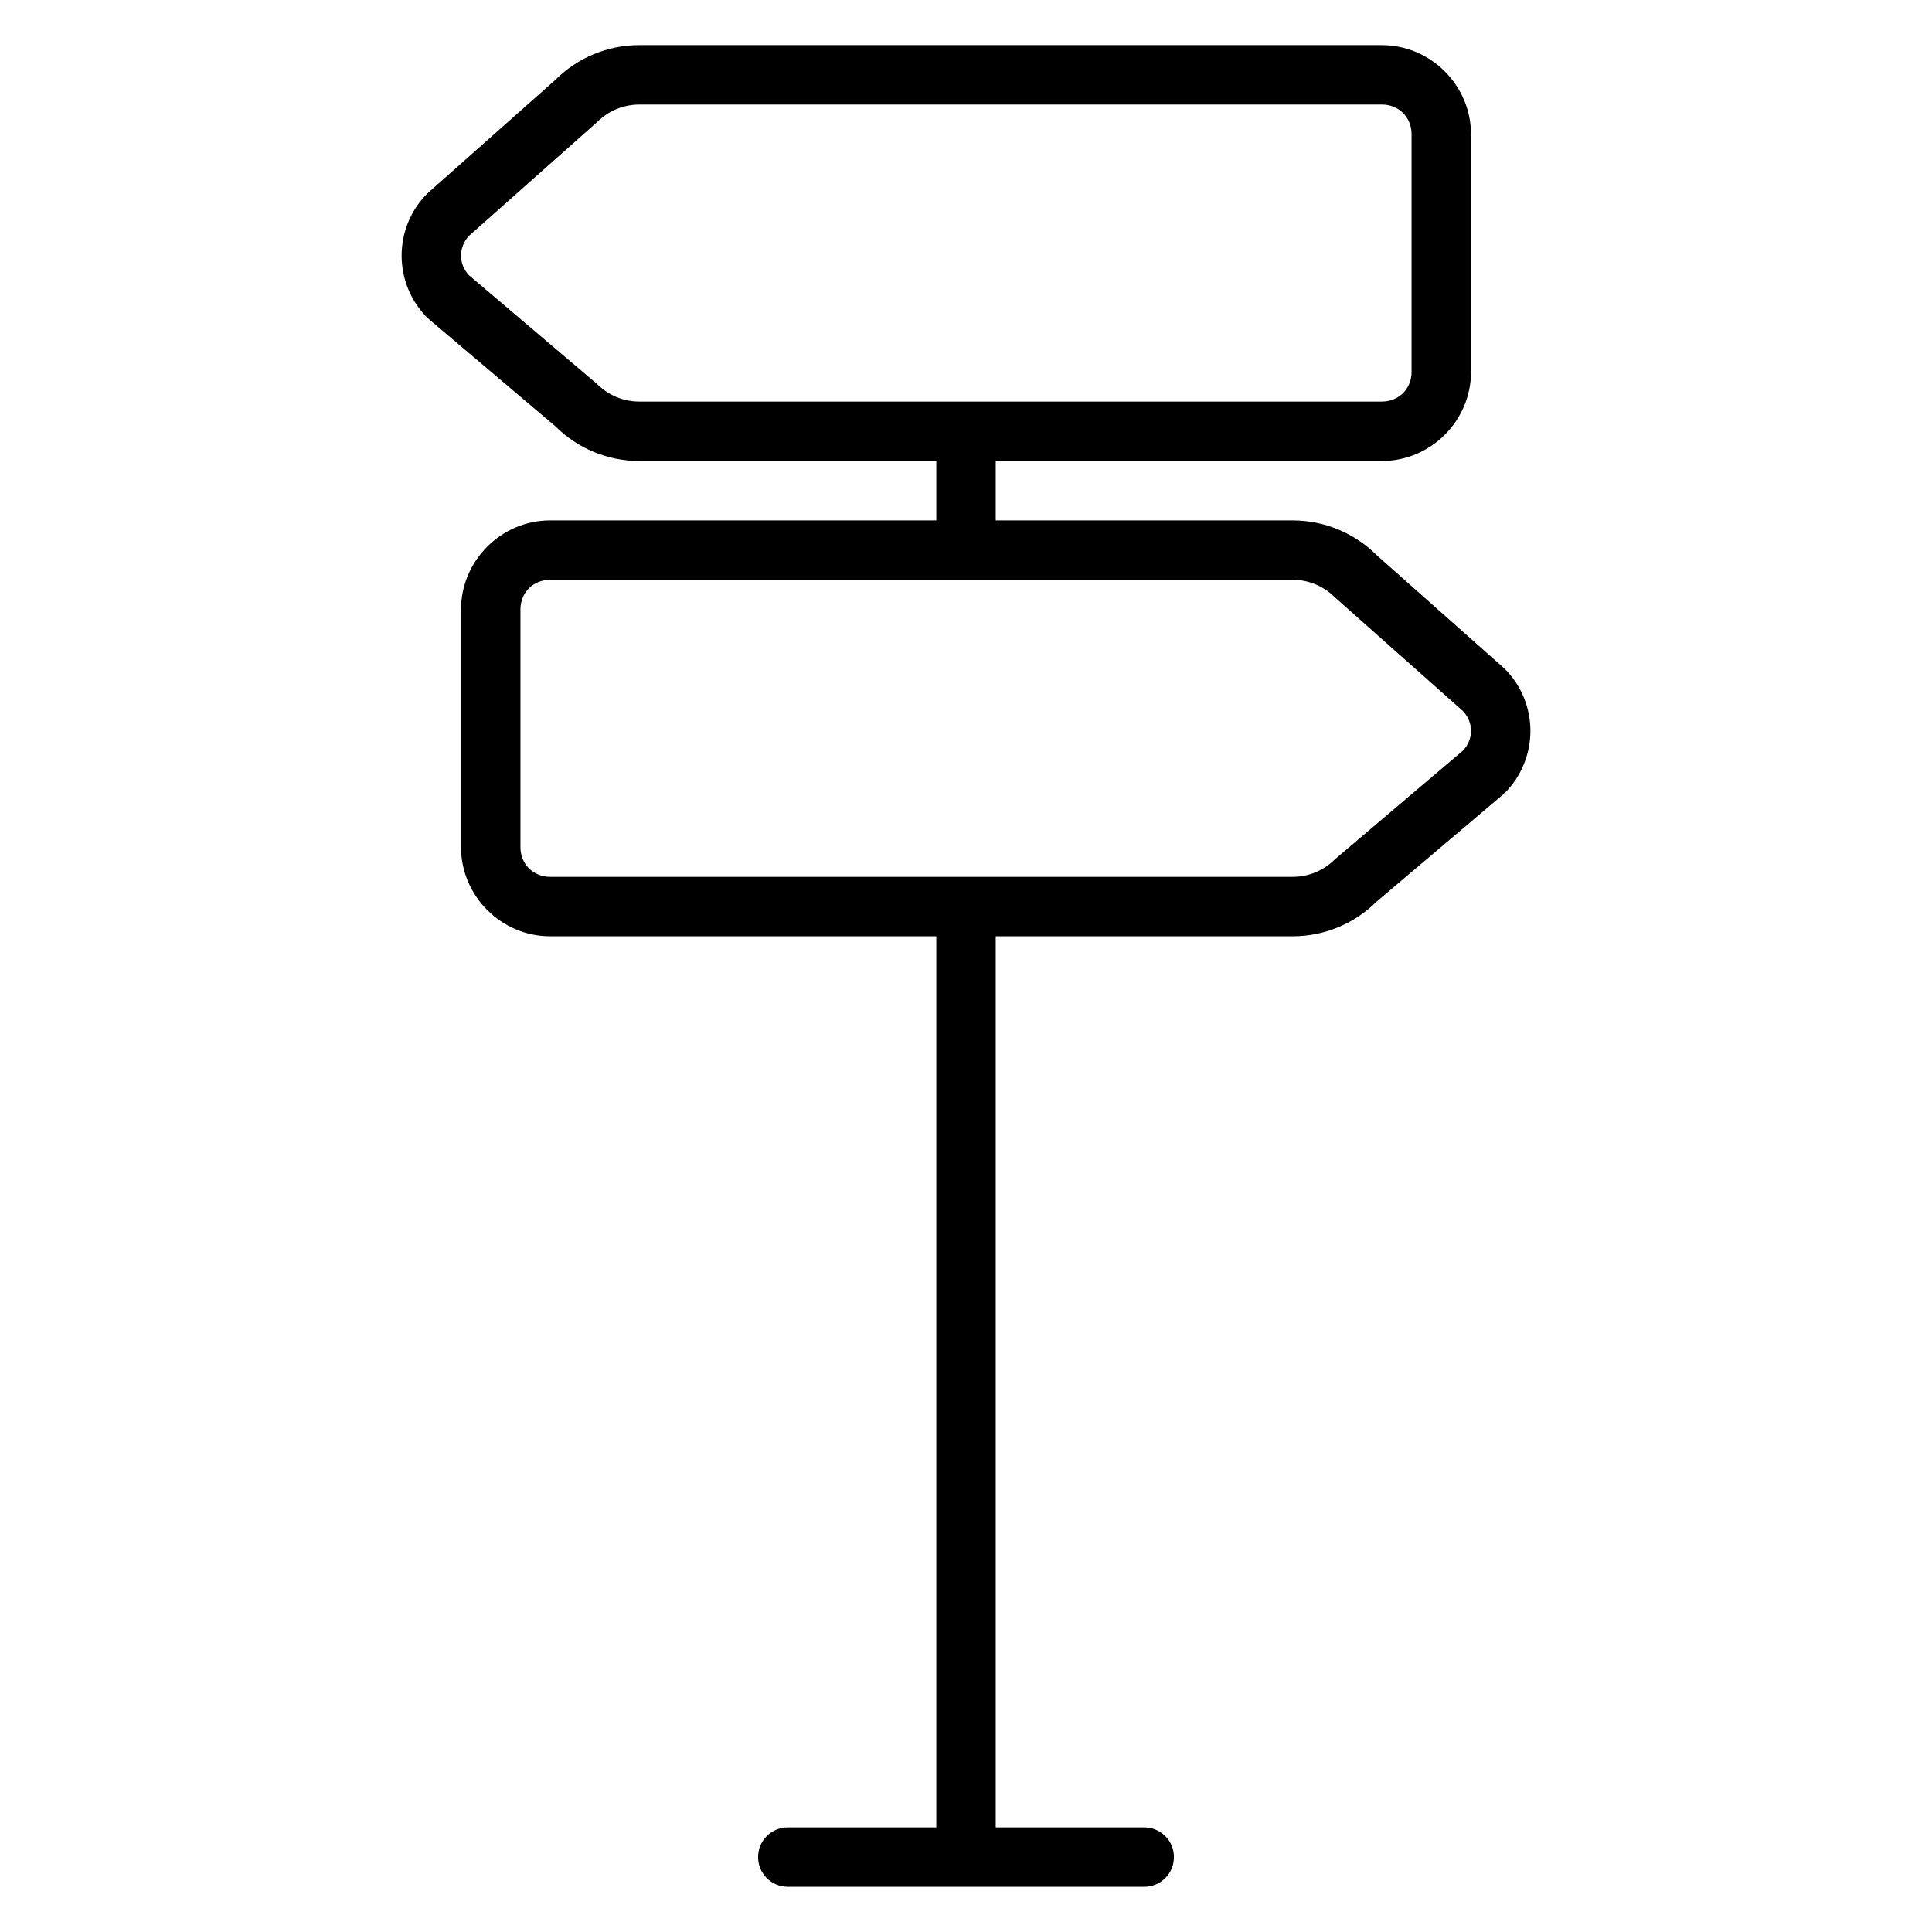 <?xml version="1.0" encoding="UTF-8"?>
<!-- Uploaded to: SVG Repo, www.svgrepo.com, Generator: SVG Repo Mixer Tools -->
<svg fill="#000000" width="800px" height="800px" version="1.1" viewBox="144 144 512 512" xmlns="http://www.w3.org/2000/svg">
 <path d="m313.41 155.96c-8.348 0-16.359 3.32-22.262 9.227l-33.902 30.09c-4.363 4.363-6.812 10.293-6.812 16.465s2.449 12.102 6.812 16.465l0.047-0.047c0.16 0.152 0.254 0.332 0.43 0.477l33.426 28.305c5.902 5.906 13.914 9.23 22.262 9.23h78.719v15.742h-102.34c-12.945 0-23.617 10.668-23.617 23.617v62.977c0 12.945 10.668 23.617 23.617 23.617h102.34v236.16h-39.359c-4.359 0-7.871 3.512-7.871 7.871s3.512 7.871 7.871 7.871h94.465c4.359 0 7.871-3.512 7.871-7.871s-3.512-7.871-7.871-7.871h-39.359v-236.16h78.719c8.348 0 16.359-3.32 22.262-9.227l33.426-28.305c0.176-0.145 0.273-0.324 0.43-0.477l0.047 0.047c4.363-4.363 6.812-10.293 6.812-16.465s-2.449-12.102-6.812-16.465l-33.902-30.09c-5.902-5.906-13.914-9.227-22.262-9.227h-78.719v-15.742h102.34c12.945 0 23.617-10.668 23.617-23.617v-62.977c0-12.945-10.668-23.617-23.617-23.617zm0 15.742h196.8c4.496 0 7.871 3.375 7.871 7.871v62.977c0 4.496-3.375 7.871-7.871 7.871h-196.8c-4.18 0-8.176-1.656-11.133-4.613l-33.93-28.809c-1.383-1.41-2.168-3.281-2.168-5.258 0-2 0.801-3.922 2.215-5.336l33.887-30.09c2.953-2.953 6.949-4.609 11.129-4.609zm-23.617 125.95h196.8c4.18 0 8.176 1.656 11.133 4.613l33.887 30.09c1.414 1.414 2.215 3.336 2.215 5.336 0 1.977-0.789 3.848-2.168 5.258l-33.934 28.812c-2.953 2.957-6.953 4.613-11.133 4.613h-196.8c-4.496 0-7.871-3.375-7.871-7.871v-62.977c0-4.496 3.375-7.871 7.871-7.871z" fill-rule="evenodd"/>
</svg>